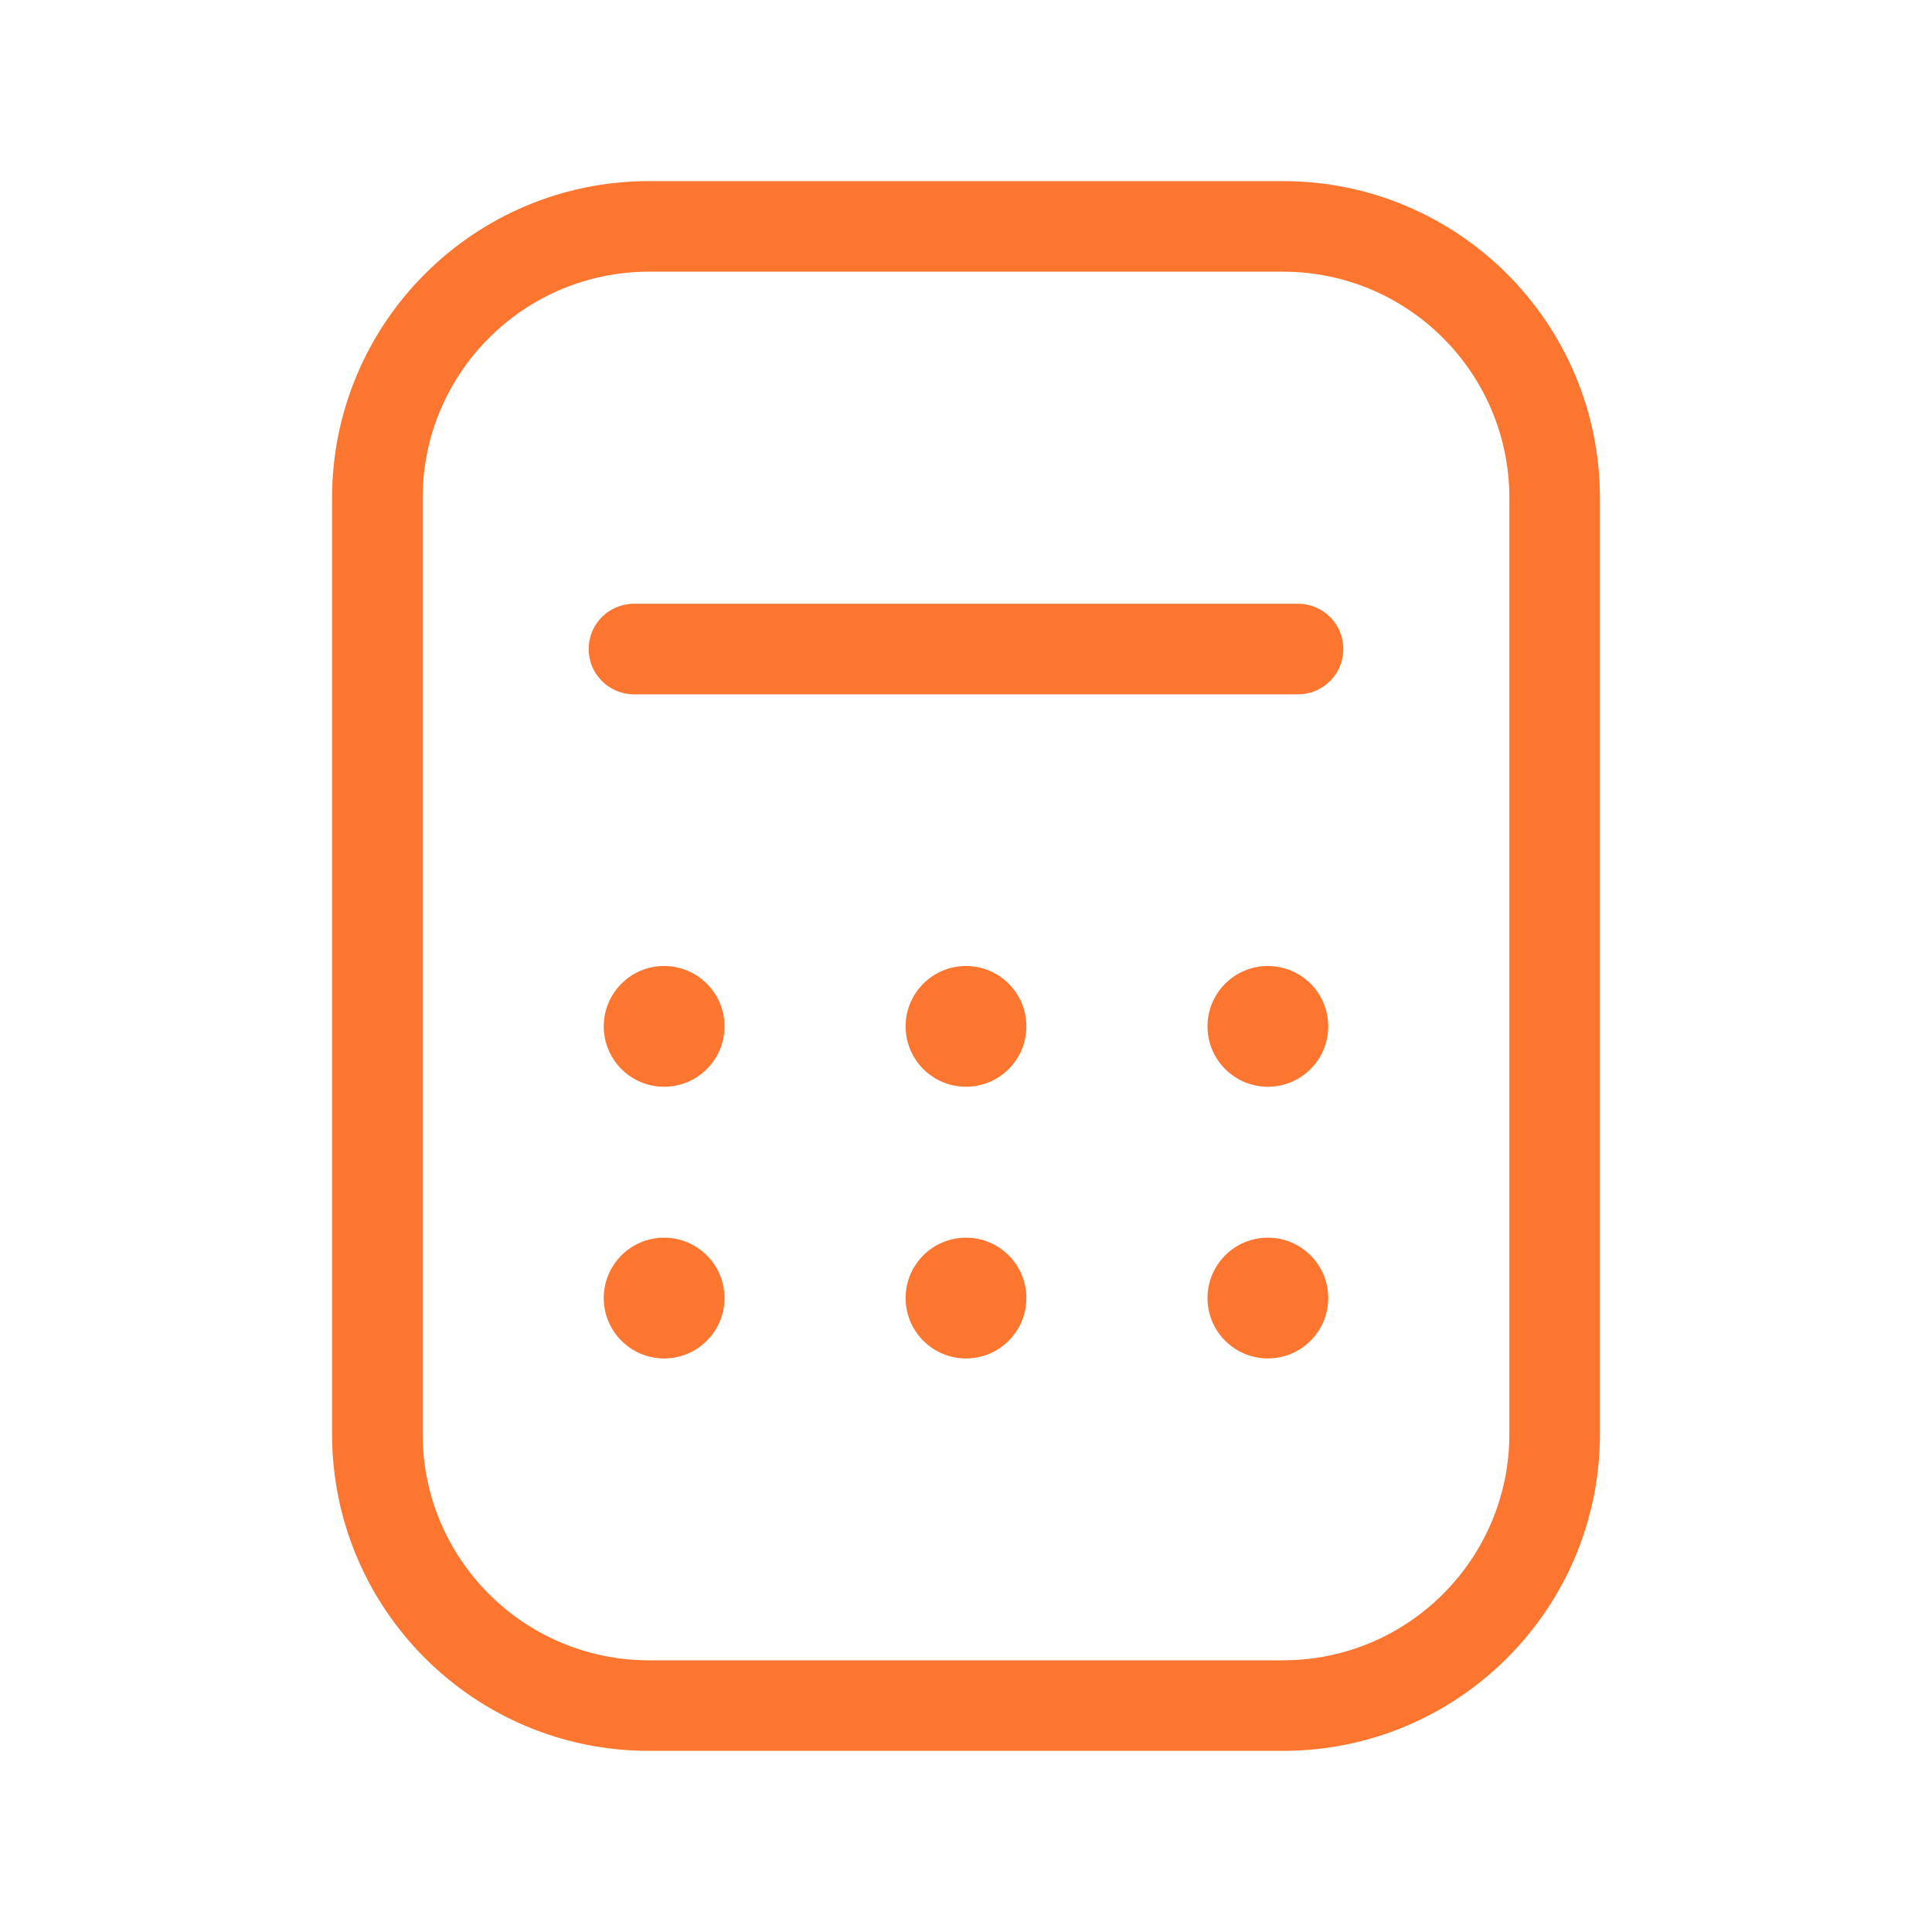<?xml version="1.0" encoding="UTF-8"?> <svg xmlns="http://www.w3.org/2000/svg" viewBox="0 0 64.00 64.00" data-guides="{&quot;vertical&quot;:[],&quot;horizontal&quot;:[]}"><defs></defs><path fill="#fc7630" stroke="none" fill-opacity="1" stroke-width="1" stroke-opacity="1" color="rgb(51, 51, 51)" id="tSvg282189c2ed" title="Path 1" d="M21 20C20.172 20 19.5 20.672 19.5 21.5C19.5 22.328 20.172 23 21 23C28.333 23 35.667 23 43 23C43.828 23 44.5 22.328 44.5 21.5C44.5 20.672 43.828 20 43 20C35.667 20 28.333 20 21 20Z"></path><path fill="#fc7630" stroke="none" fill-opacity="1" stroke-width="1" stroke-opacity="1" color="rgb(51, 51, 51)" id="tSvg5444616c6d" title="Path 2" d="M24 34C24 35.105 23.105 36 22 36C20.895 36 20 35.105 20 34C20 32.895 20.895 32 22 32C23.105 32 24 32.895 24 34Z"></path><path fill="#fc7630" stroke="none" fill-opacity="1" stroke-width="1" stroke-opacity="1" color="rgb(51, 51, 51)" id="tSvg8b76d6269f" title="Path 3" d="M22 45C23.105 45 24 44.105 24 43C24 41.895 23.105 41 22 41C20.895 41 20 41.895 20 43C20 44.105 20.895 45 22 45Z"></path><path fill="#fc7630" stroke="none" fill-opacity="1" stroke-width="1" stroke-opacity="1" color="rgb(51, 51, 51)" id="tSvg7ef22db88" title="Path 4" d="M34 34C34 35.105 33.105 36 32 36C30.895 36 30 35.105 30 34C30 32.895 30.895 32 32 32C33.105 32 34 32.895 34 34Z"></path><path fill="#fc7630" stroke="none" fill-opacity="1" stroke-width="1" stroke-opacity="1" color="rgb(51, 51, 51)" id="tSvg31a5675d59" title="Path 5" d="M32 45C33.105 45 34 44.105 34 43C34 41.895 33.105 41 32 41C30.895 41 30 41.895 30 43C30 44.105 30.895 45 32 45Z"></path><path fill="#fc7630" stroke="none" fill-opacity="1" stroke-width="1" stroke-opacity="1" color="rgb(51, 51, 51)" id="tSvg346757cdb" title="Path 6" d="M44 34C44 35.105 43.105 36 42 36C40.895 36 40 35.105 40 34C40 32.895 40.895 32 42 32C43.105 32 44 32.895 44 34Z"></path><path fill="#fc7630" stroke="none" fill-opacity="1" stroke-width="1" stroke-opacity="1" color="rgb(51, 51, 51)" id="tSvg18c861775fe" title="Path 7" d="M42 45C43.105 45 44 44.105 44 43C44 41.895 43.105 41 42 41C40.895 41 40 41.895 40 43C40 44.105 40.895 45 42 45Z"></path><path fill="#fc7630" stroke="none" fill-opacity="1" stroke-width="1" stroke-opacity="1" clip-rule="evenodd" color="rgb(51, 51, 51)" fill-rule="evenodd" id="tSvg699475dc14" title="Path 8" d="M21.5 6C15.701 6 11 10.701 11 16.5C11 26.833 11 37.167 11 47.5C11 53.299 15.701 58 21.5 58C28.5 58 35.5 58 42.5 58C48.299 58 53 53.299 53 47.5C53 37.167 53 26.833 53 16.5C53 10.701 48.299 6 42.5 6C35.5 6 28.5 6 21.5 6ZM14 16.5C14 12.358 17.358 9 21.5 9C28.5 9 35.5 9 42.5 9C46.642 9 50 12.358 50 16.5C50 26.833 50 37.167 50 47.5C50 51.642 46.642 55 42.5 55C35.5 55 28.5 55 21.5 55C17.358 55 14 51.642 14 47.5C14 37.167 14 26.833 14 16.5Z"></path></svg> 